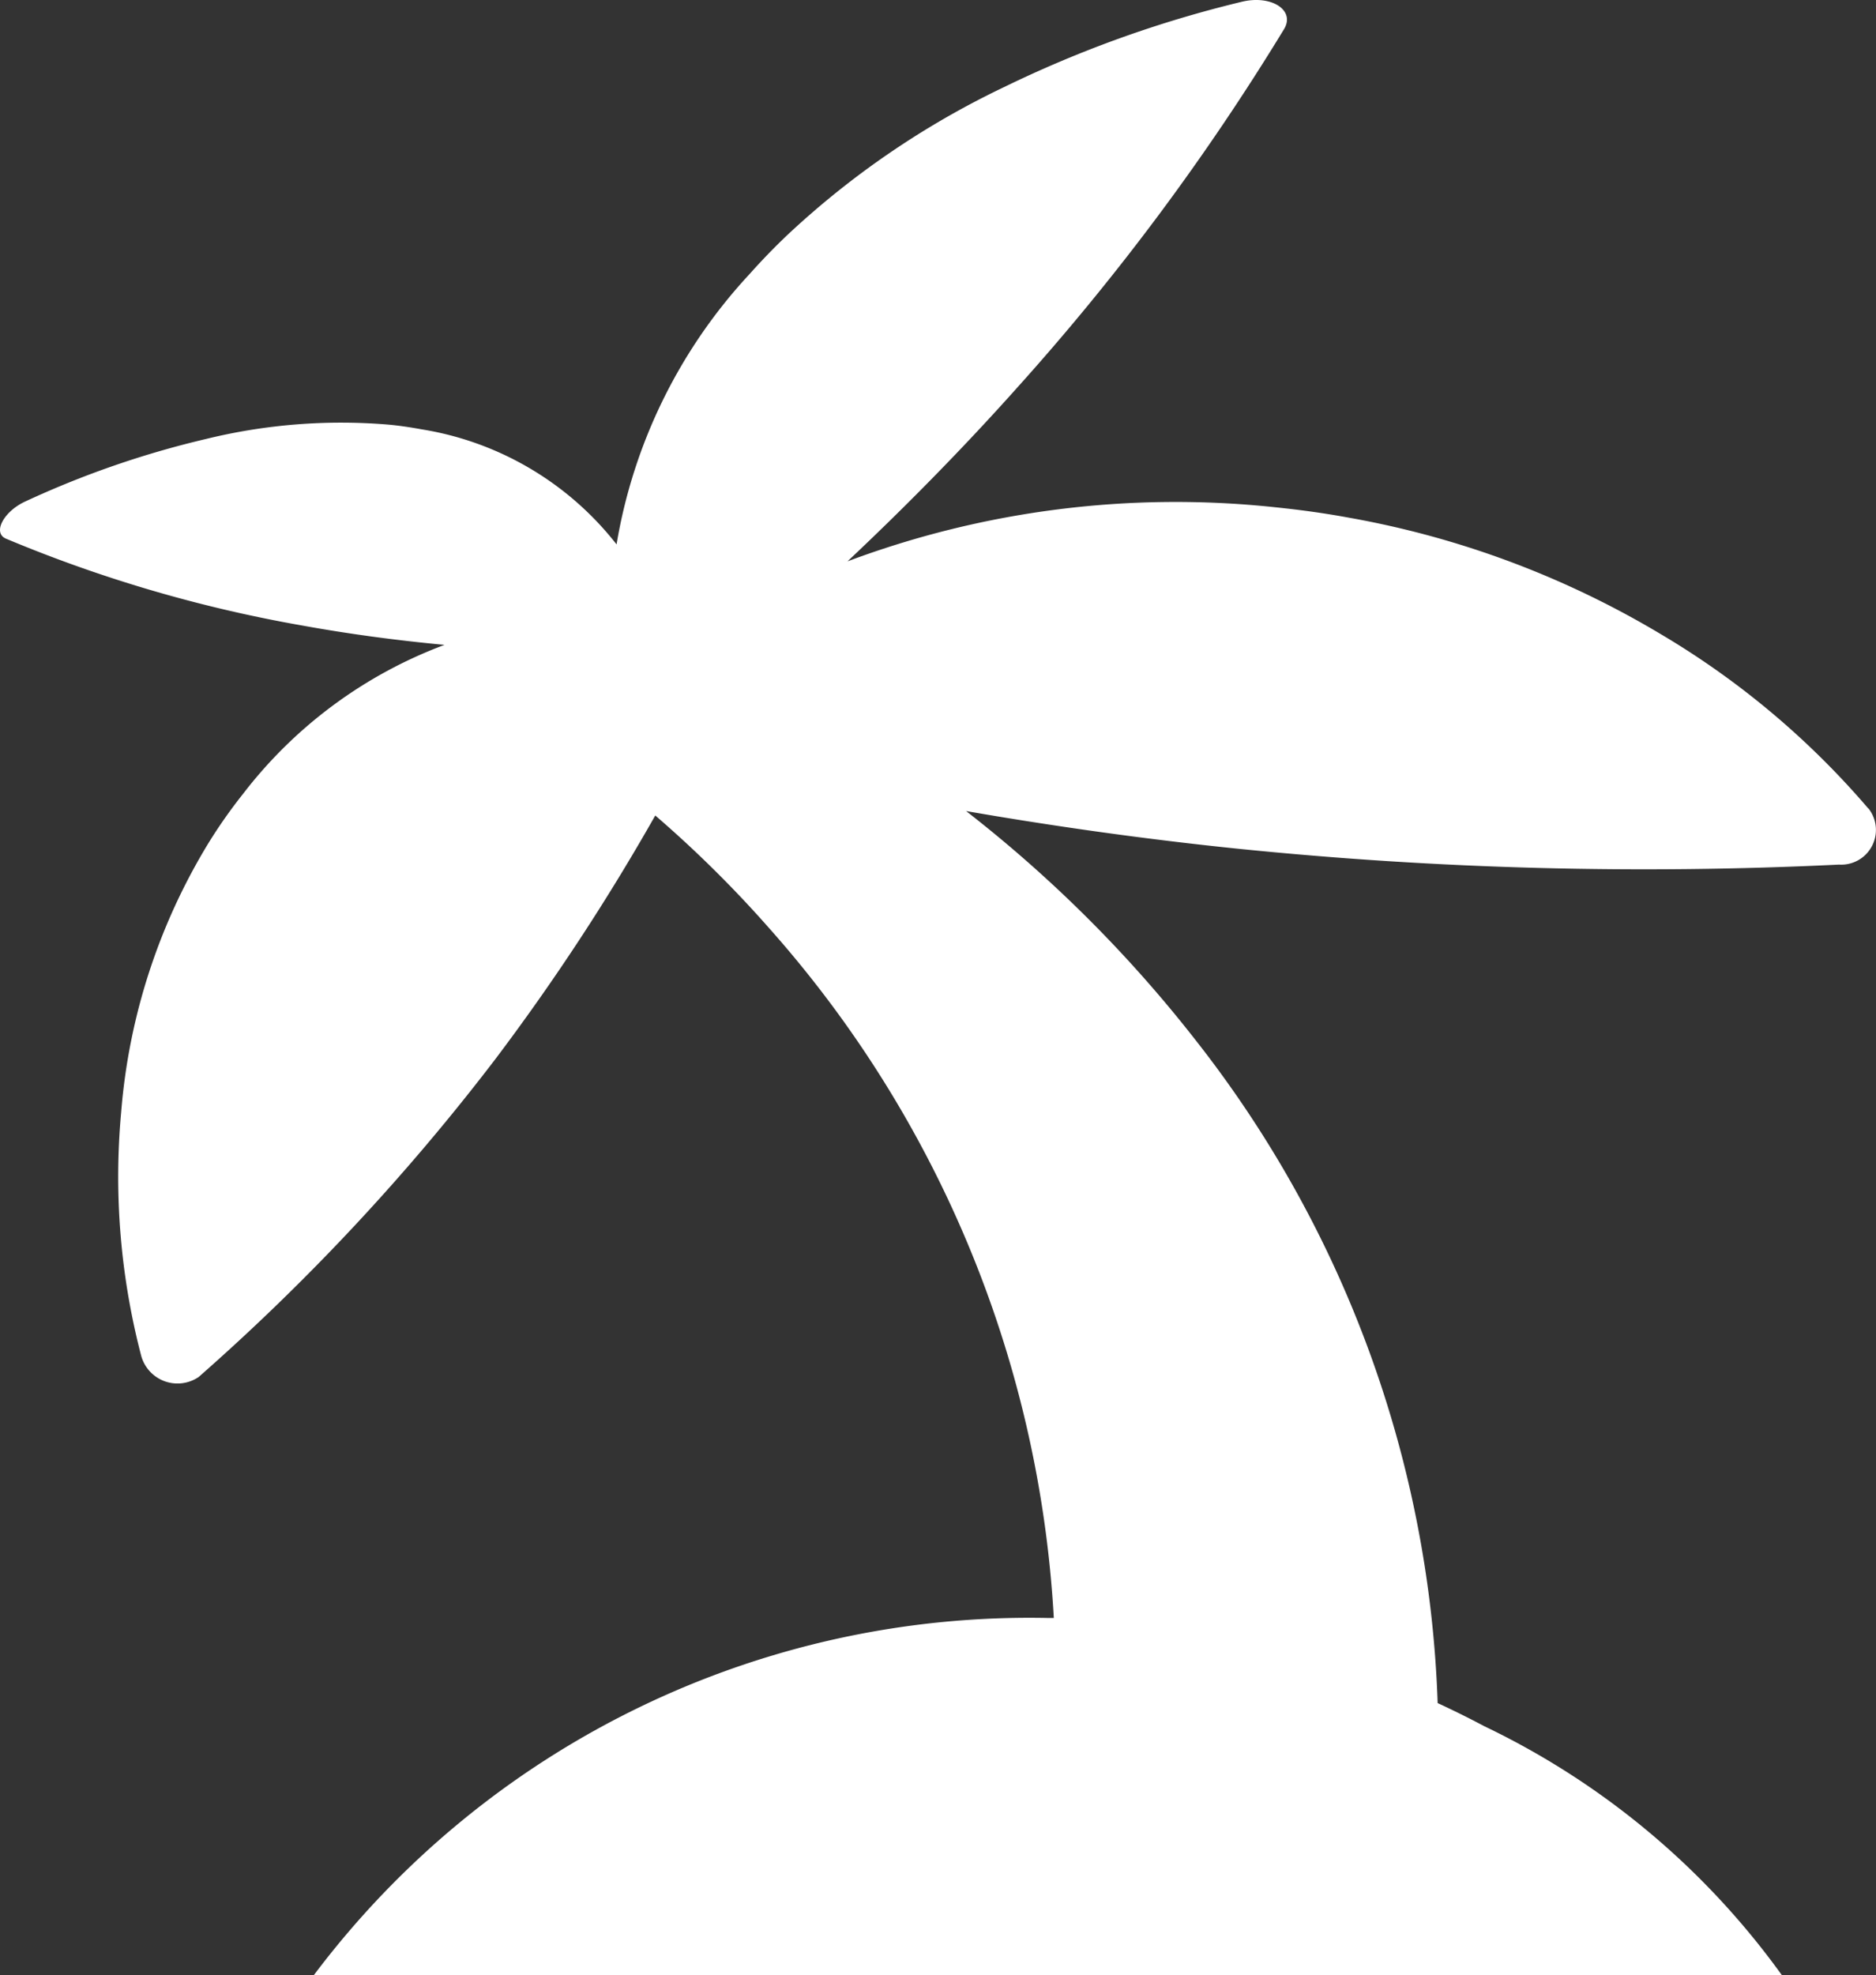 <svg xmlns="http://www.w3.org/2000/svg" width="47.496" height="49.994" viewBox="0 0 47.496 49.994">
  <rect x="0" y="0" width="47.496" height="49.994" fill="#333333" stroke="none"/>
  <path id="路径_610" data-name="路径 610" d="M72.82,20.472a20.957,20.957,0,0,0-5.257-4.414,23.335,23.335,0,0,0-7.891-2.945c-.616-.114-1.242-.2-1.88-.265a23.7,23.7,0,0,0-10.815,1.37c1.358-1.278,2.853-2.777,4.346-4.452A60.89,60.89,0,0,0,58.03.747c.289-.482-.327-.873-1.075-.69a29.49,29.49,0,0,0-6.041,2.171A21.651,21.651,0,0,0,45.442,5.97q-.493.47-.941.973a13.253,13.253,0,0,0-3.371,6.846A7.841,7.841,0,0,0,36.2,10.878c-.293-.054-.6-.1-.891-.124a14.366,14.366,0,0,0-4.565.365A23.79,23.79,0,0,0,26.166,12.7c-.556.253-.843.8-.492.945A35.051,35.051,0,0,0,33.16,15.84c1.272.231,2.494.387,3.614.492a11.5,11.5,0,0,0-5.1,3.77,12.858,12.858,0,0,0-.877,1.248,15.425,15.425,0,0,0-2.209,6.806,17.915,17.915,0,0,0,.5,6.142.953.953,0,0,0,1.463.562,55.737,55.737,0,0,0,7.51-8.044,56.389,56.389,0,0,0,4.049-6.166,29.532,29.532,0,0,1,2.9,2.871A28.666,28.666,0,0,1,52.2,40.96h-.159A22.671,22.671,0,0,0,33.465,50H70.633A19.816,19.816,0,0,0,63.1,43.7q-.582-.309-1.182-.586a28.692,28.692,0,0,0-6.126-16.776,33.293,33.293,0,0,0-5.813-5.8c2.083.361,4.414.7,6.9.955a101.746,101.746,0,0,0,15.2.4.879.879,0,0,0,.742-1.427" transform="translate(-25.52 -0.011)" fill="#fff"/>
</svg>
